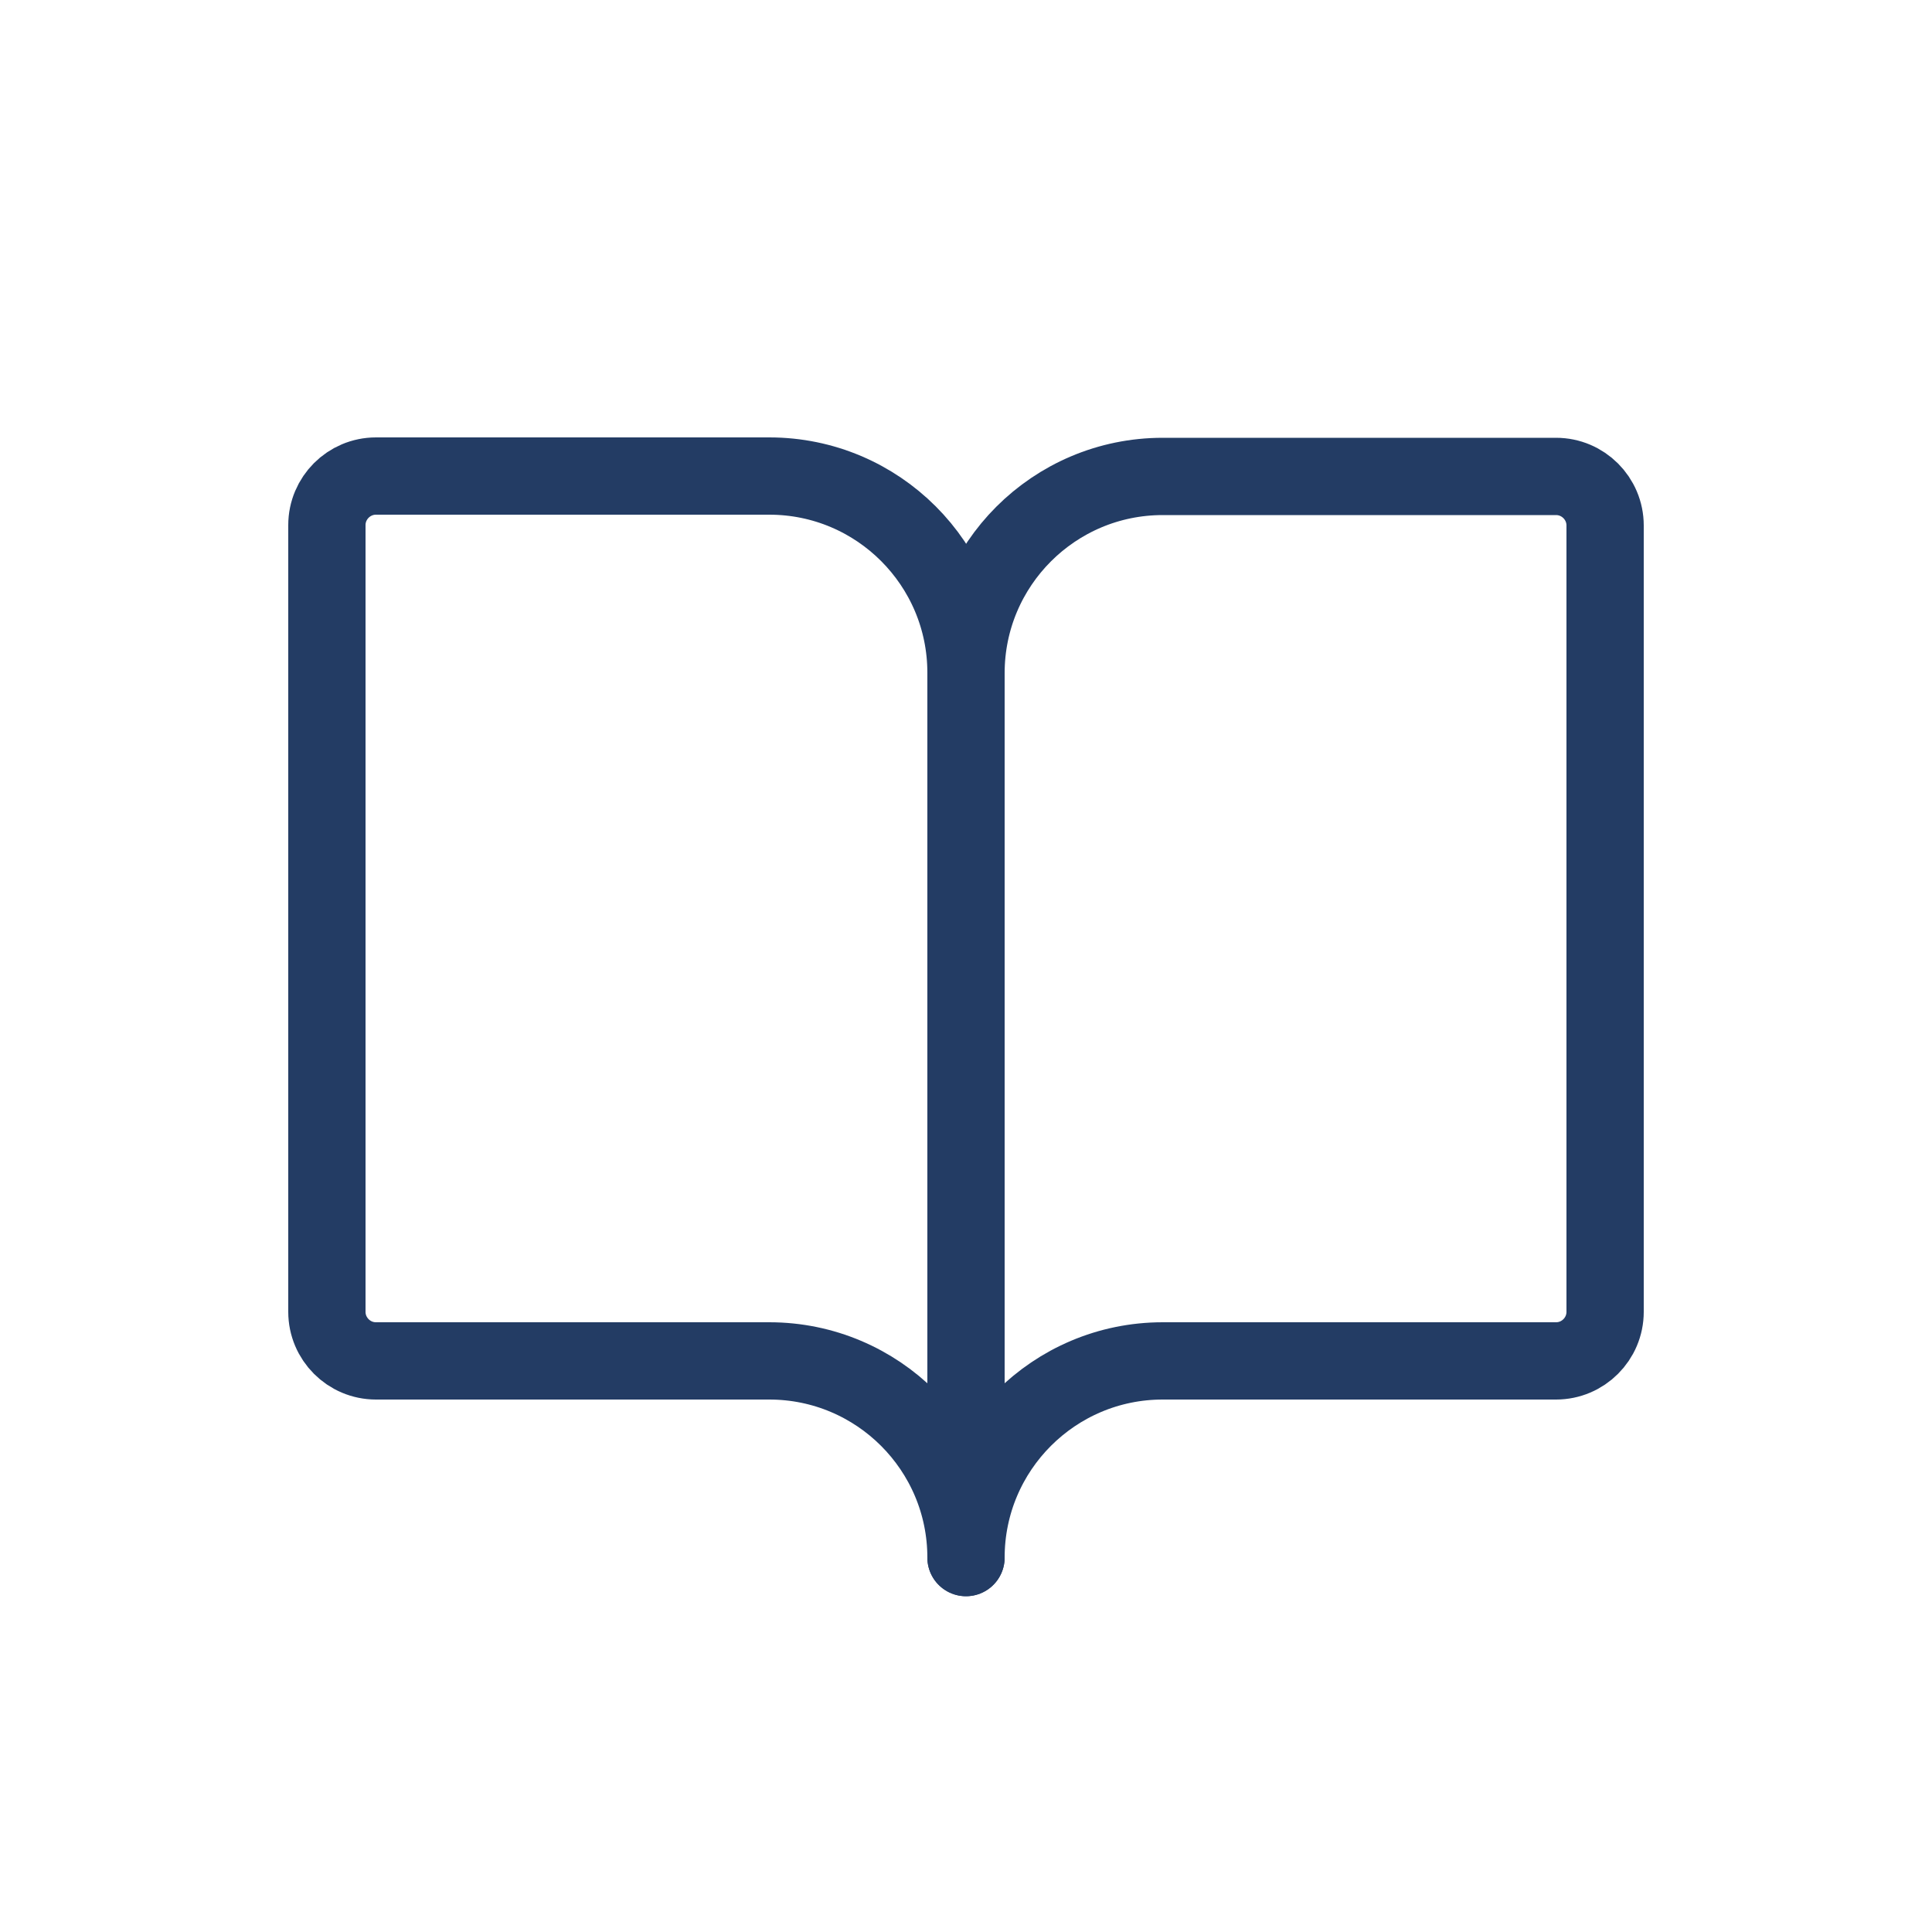 <?xml version="1.0" encoding="UTF-8"?>
<svg xmlns="http://www.w3.org/2000/svg" id="Ebene_1" viewBox="0 0 50 50">
  <defs>
    <style>.cls-1{fill:none;stroke:#233c64;stroke-linecap:round;stroke-linejoin:round;stroke-width:2px;}</style>
  </defs>
  <path class="cls-1" d="m25,17.42c0-2.81,2.28-5.09,5.09-5.09h10.18c.7,0,1.27.57,1.27,1.27v20.35c0,.7-.57,1.27-1.27,1.27h-10.18c-2.81,0-5.09,2.28-5.09,5.09"></path>
  <path class="cls-1" d="m8.46,33.95c0,.7.57,1.27,1.27,1.27h10.18c2.81,0,5.09,2.28,5.09,5.09v-22.9c0-2.81-2.28-5.09-5.09-5.09h-10.18c-.7,0-1.27.57-1.27,1.27v20.35Z"></path>
</svg>
